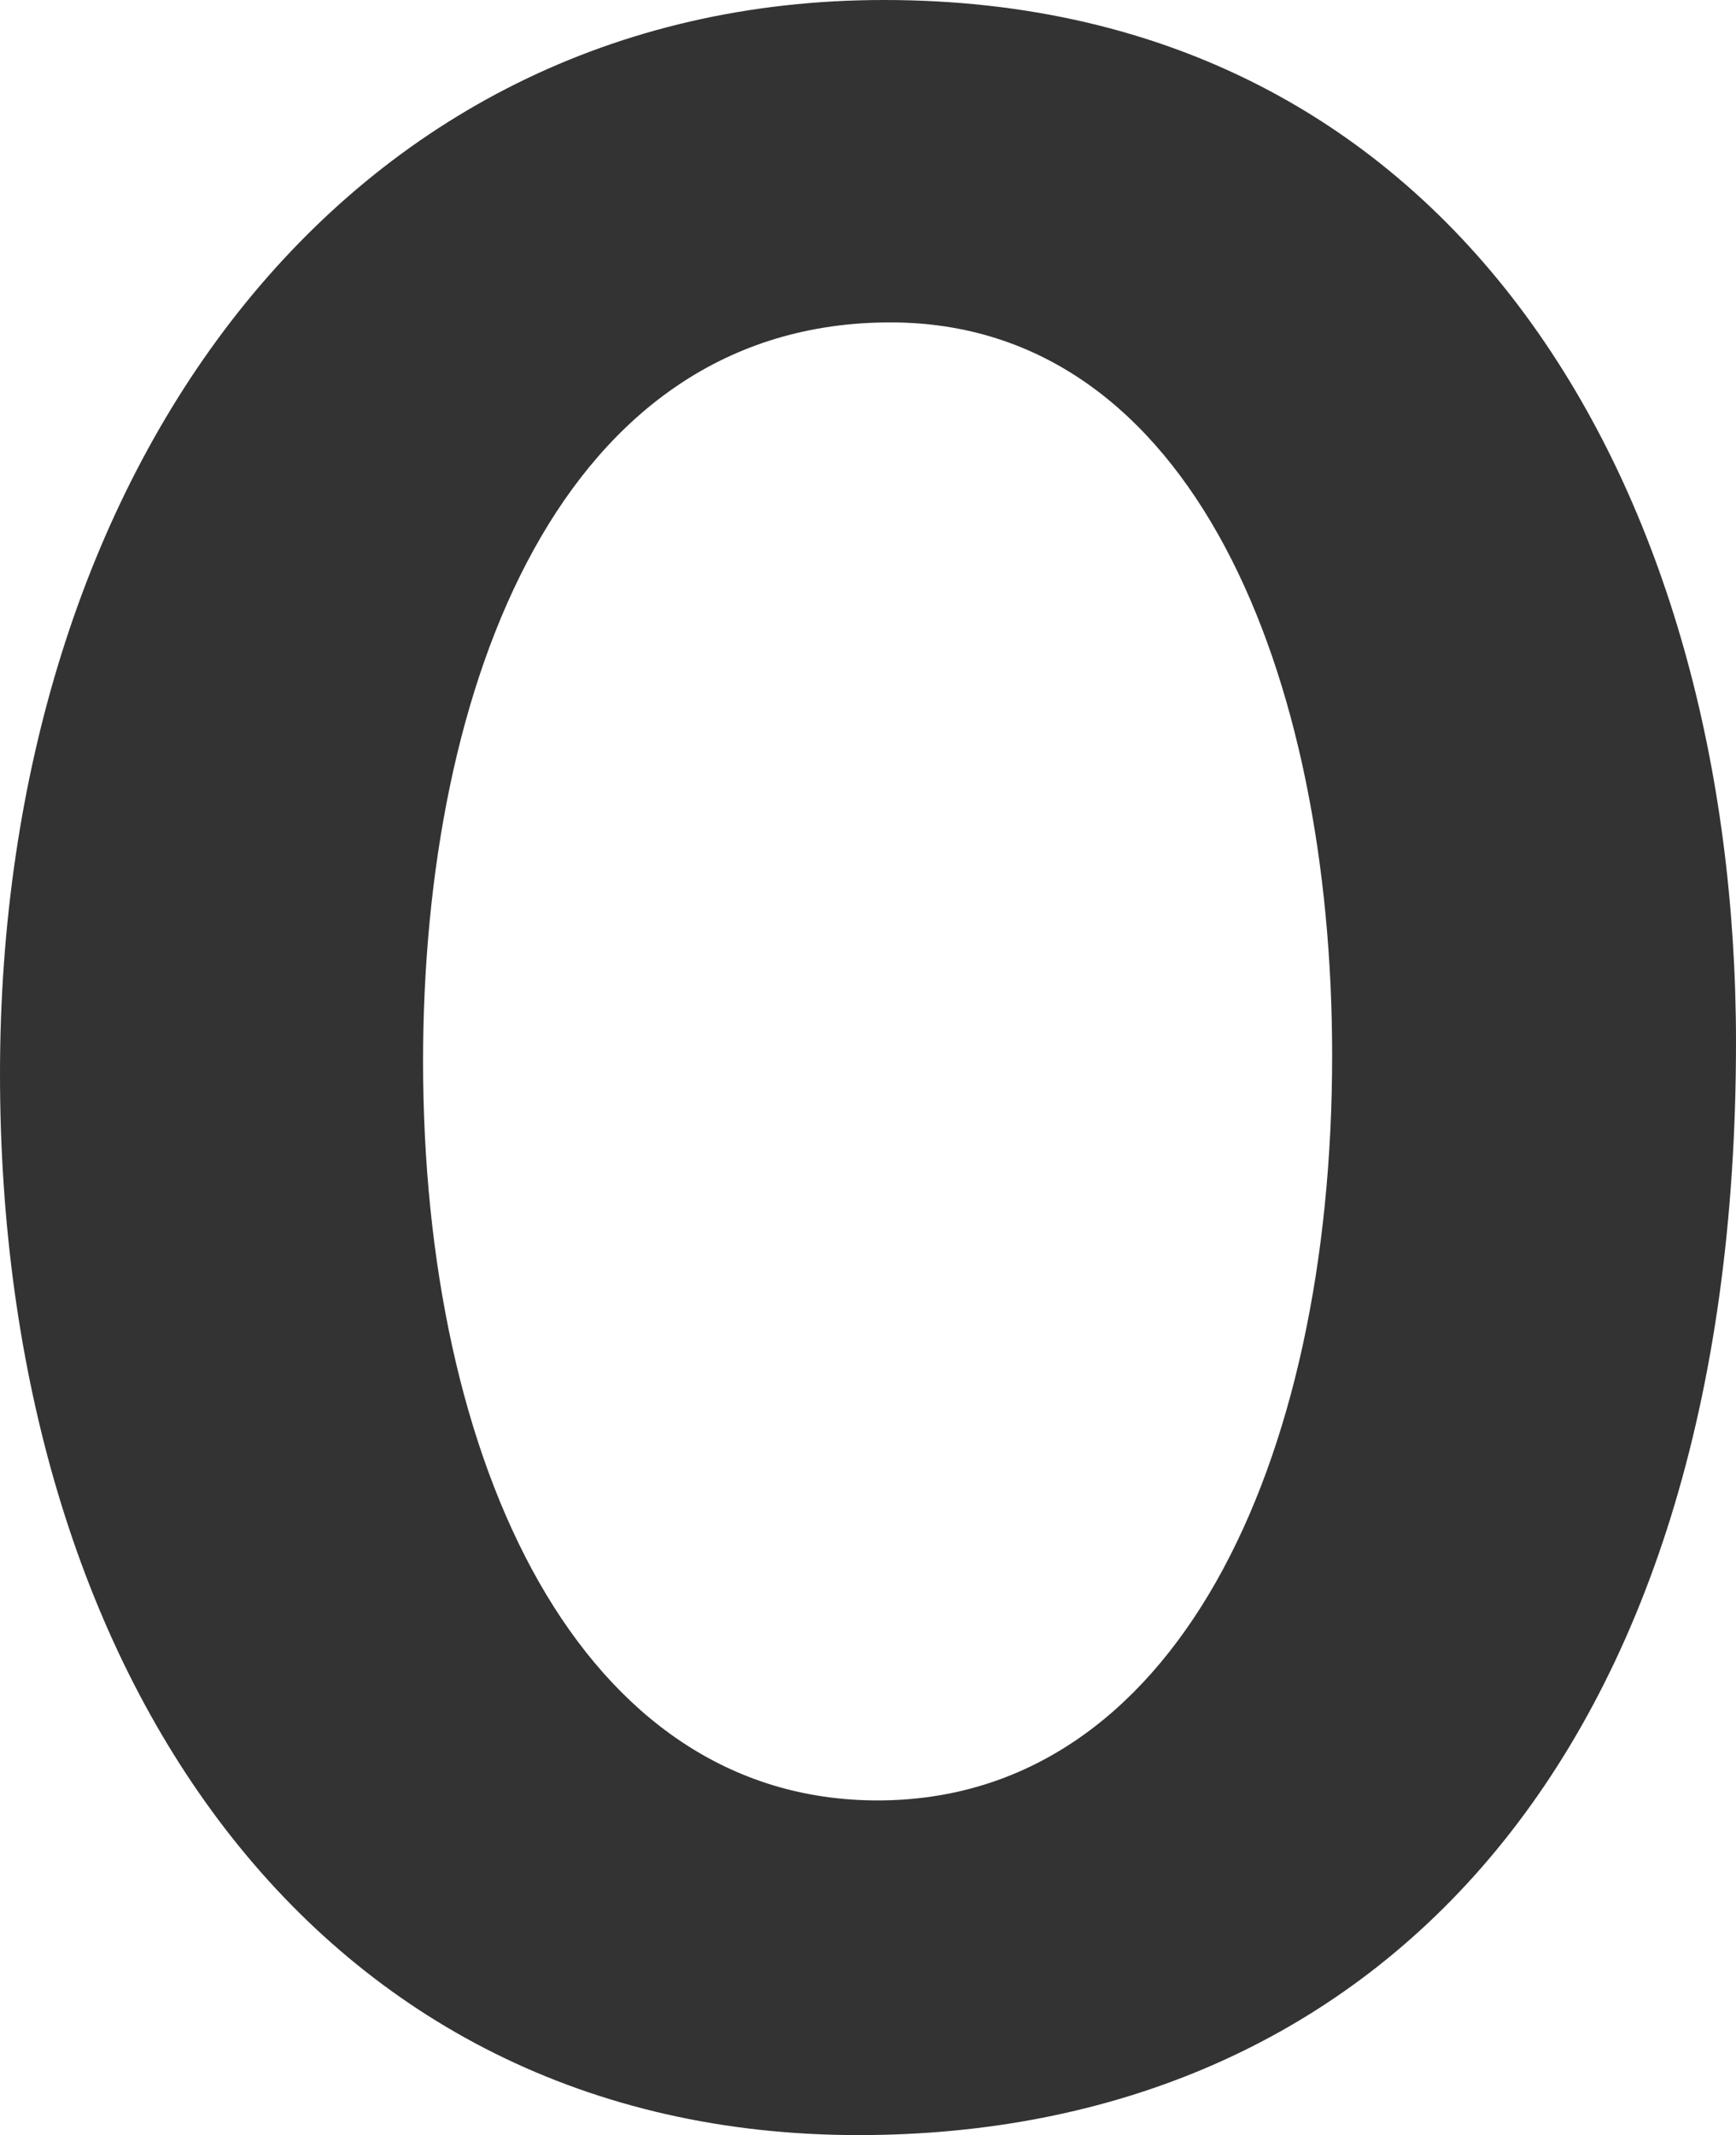 <?xml version="1.0" encoding="UTF-8"?>
<svg id="_レイヤー_1" data-name="レイヤー_1" xmlns="http://www.w3.org/2000/svg" xmlns:xlink="http://www.w3.org/1999/xlink" viewBox="0 0 32.54 40">
  <defs>
    <style>
      .cls-1 {
        fill: none;
      }

      .cls-2 {
        fill: #333;
      }

      .cls-3 {
        clip-path: url(#clippath);
      }
    </style>
    <clipPath id="clippath">
      <rect class="cls-1" width="32.54" height="40"/>
    </clipPath>
  </defs>
  <g class="cls-3">
    <path class="cls-2" d="M32.54,19.53c0,13.49-6.86,20.47-16.45,20.47C5.92,40,0,31.36,0,20.12S6.39,0,16.57,0C27.34,0,32.54,9.23,32.54,19.53M7.93,19.88c0,7.57,2.96,13.85,8.52,13.85s8.52-6.27,8.52-13.96c0-7.1-2.6-13.73-8.28-13.73-6.15,0-8.76,6.74-8.76,13.85"/>
  </g>
</svg>